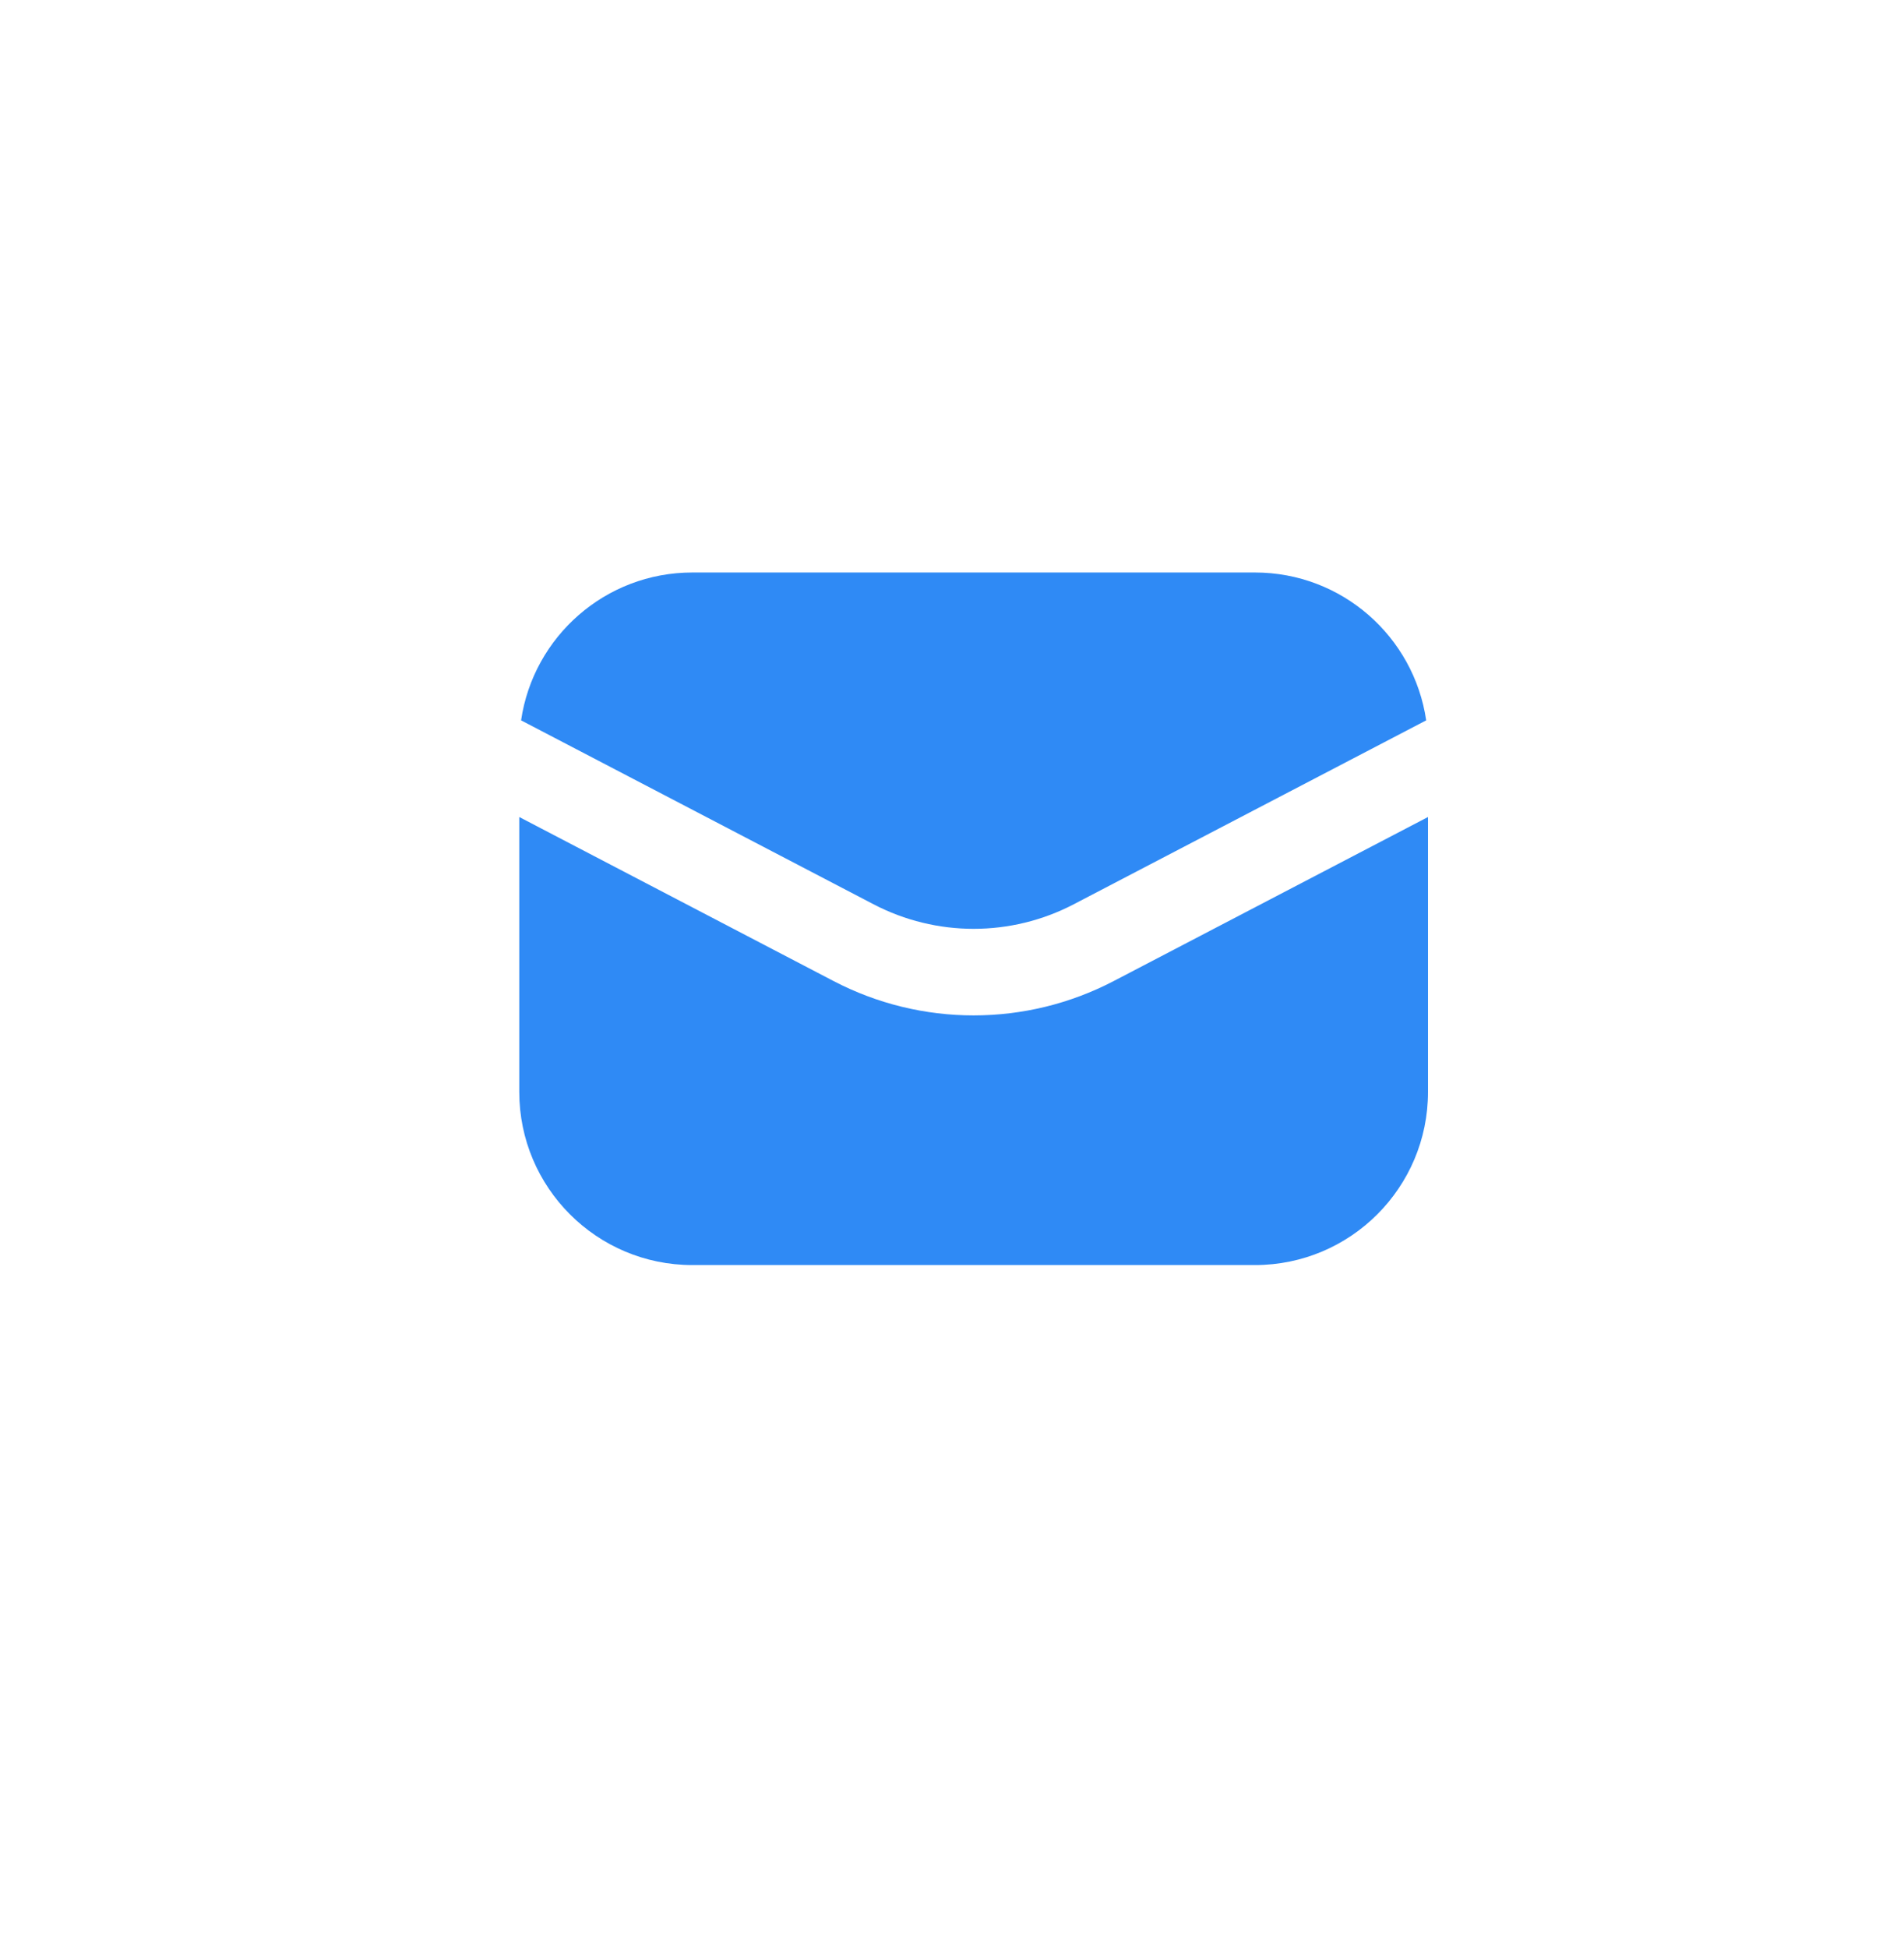 <svg width="44" height="45" viewBox="0 0 44 45" fill="none" xmlns="http://www.w3.org/2000/svg">
<path fill-rule="evenodd" clip-rule="evenodd" d="M12.042 16.642L20.187 20.891C21.636 21.647 23.364 21.647 24.813 20.891L32.958 16.642C32.675 14.709 31.011 13.226 29 13.226H16C13.989 13.226 12.325 14.709 12.042 16.642ZM33 18.875L25.738 22.664C23.709 23.723 21.291 23.723 19.262 22.664L12 18.875V25.226C12 27.435 13.791 29.226 16 29.226H29C31.209 29.226 33 27.435 33 25.226V18.875Z" fill="#2F8AF5"/>
</svg>
